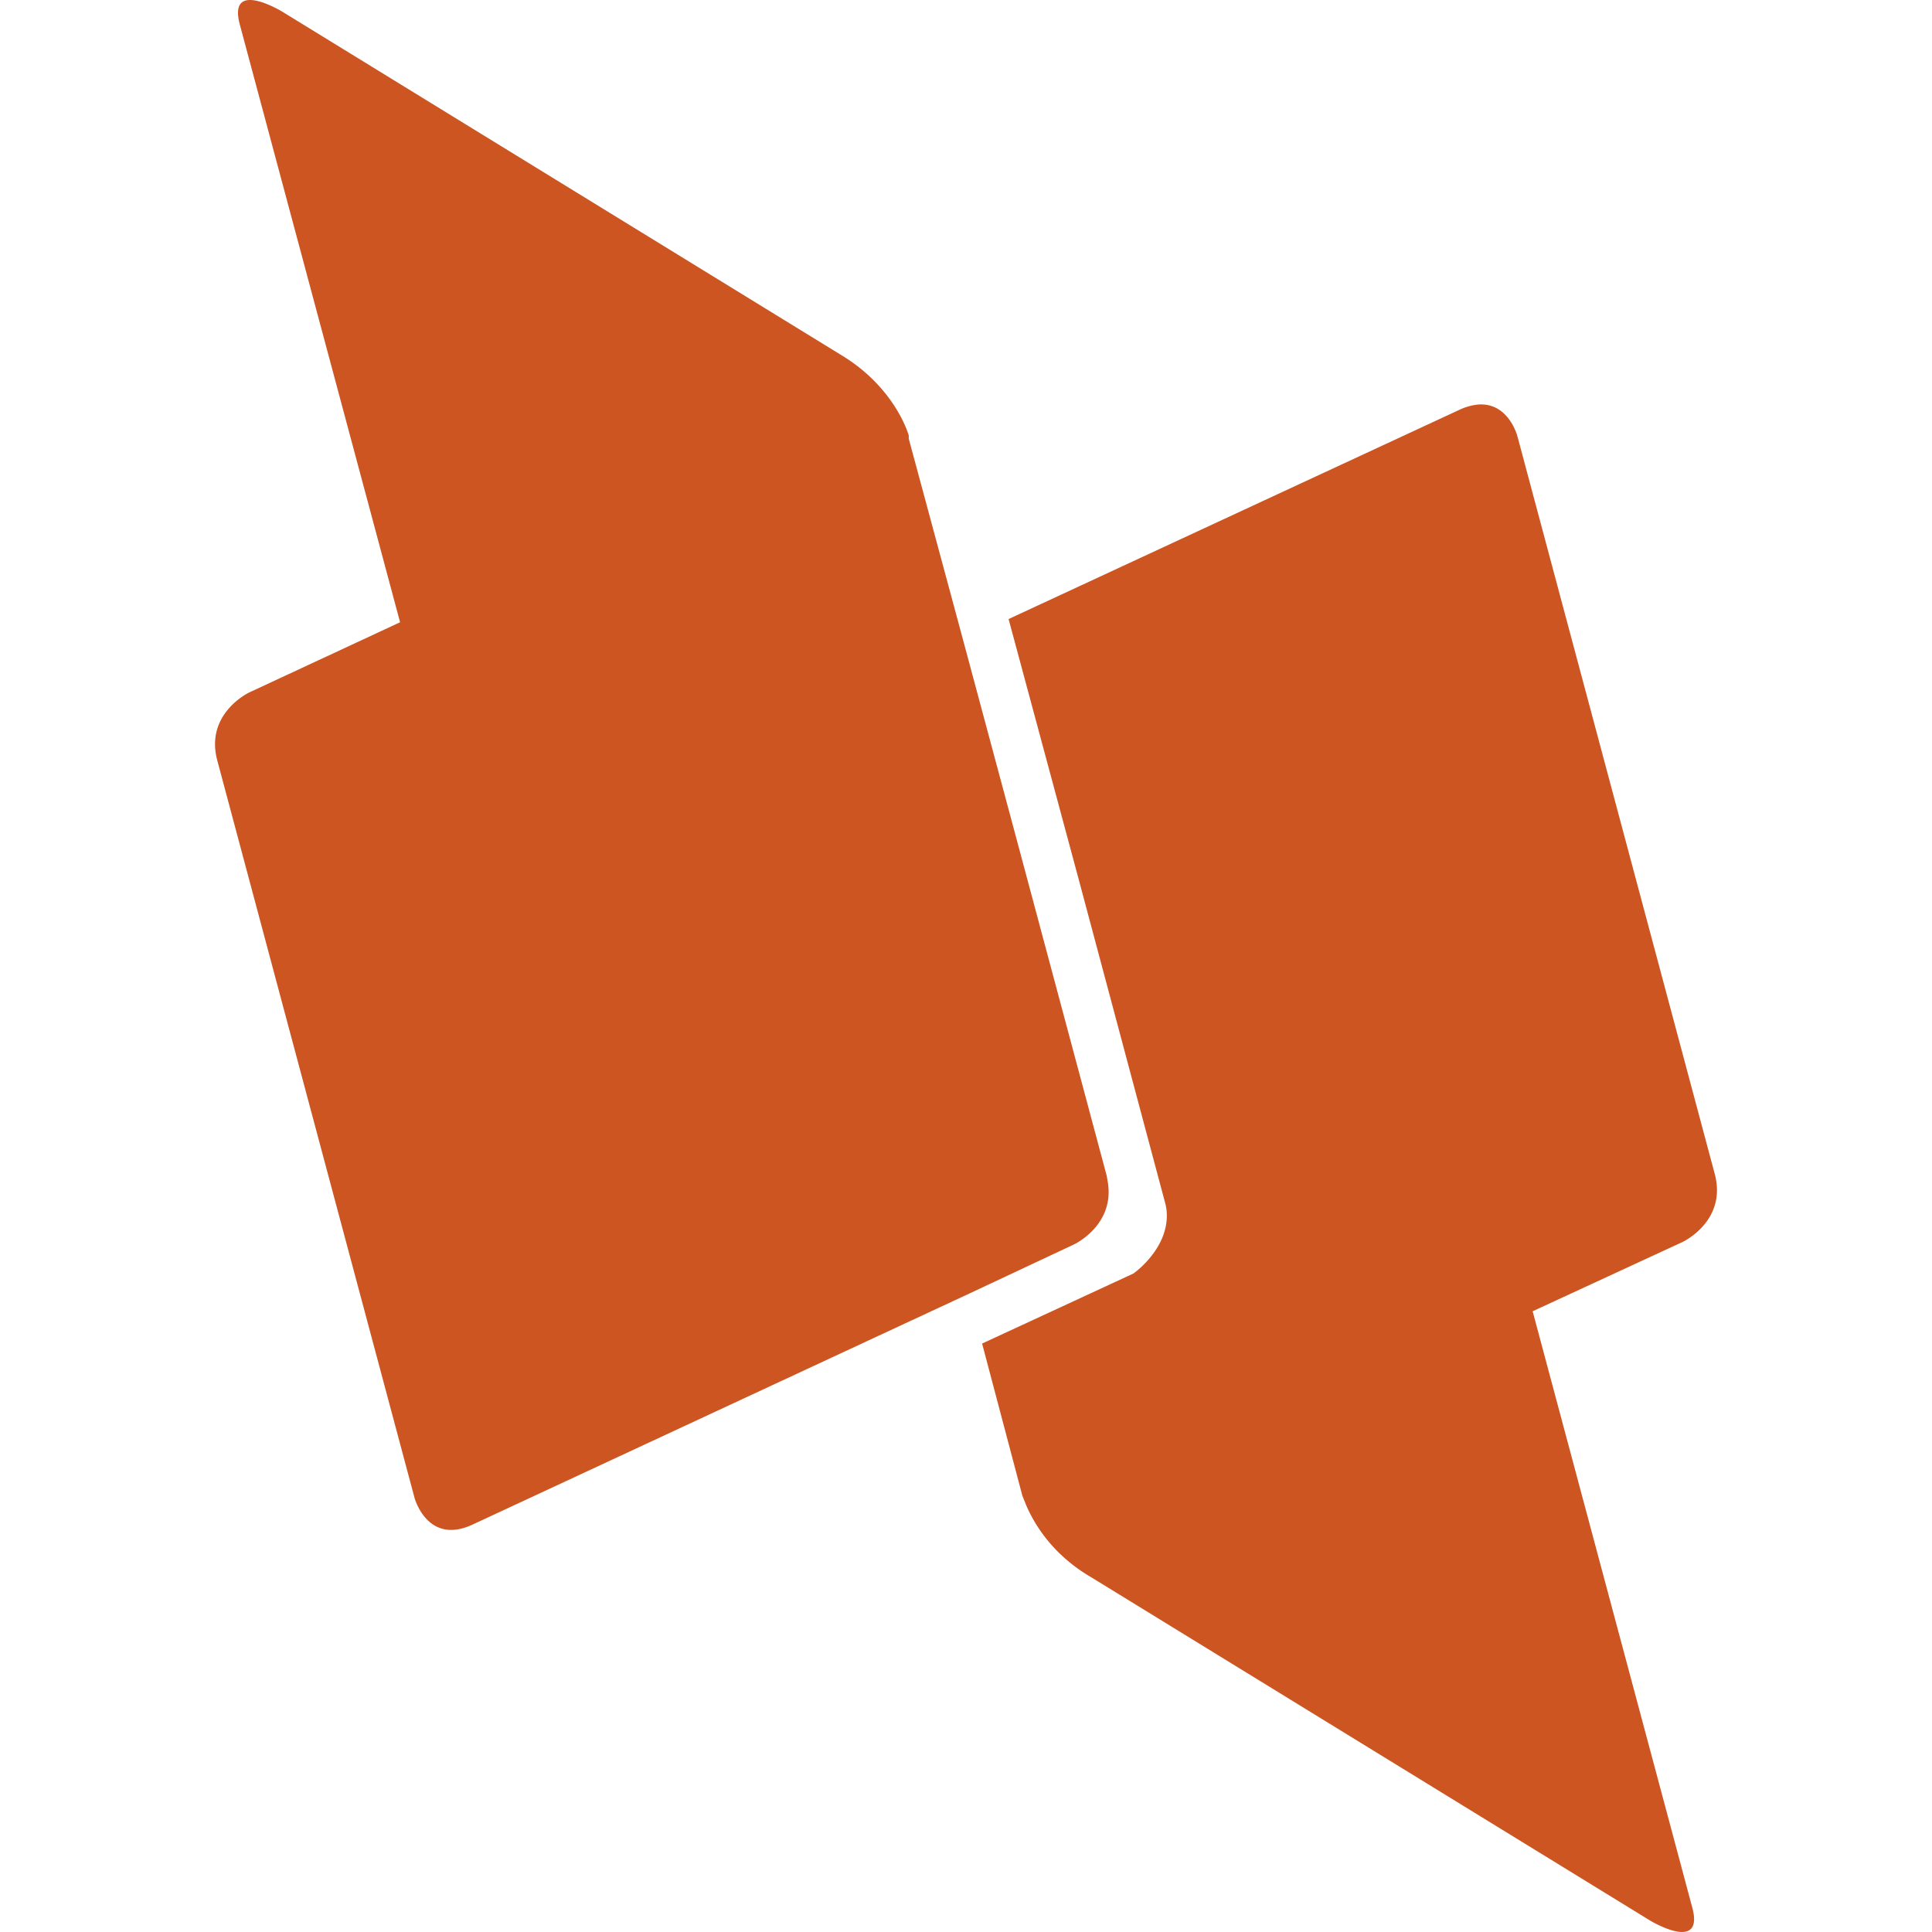 <svg role="img" width="32px" height="32px" viewBox="0 0 24 24" xmlns="http://www.w3.org/2000/svg"><title>dblp</title><path fill="#c52a9" d="M3.075.002c-.096.013-.154.092-.094.31L4.97 7.73 3.1 8.6s-.56.26-.4.85l2.45 9.159s.16.59.72.33l6.169-2.869 1.3-.61s.52-.24.42-.79l-.01-.06-1.13-4.22-.658-2.45-.672-2.49v-.04s-.16-.59-.84-1L3.5.141s-.265-.16-.425-.139zM18.324 5.03a.724.724 0 0 0-.193.06l-5.602 2.6.862 3.2 1.09 4.08.01.06c.05.47-.411.79-.411.79l-1.88.87.5 1.89.04.1c.07.17.28.6.81.91l6.95 4.269s.68.41.52-.17l-1.981-7.4 1.861-.86s.56-.26.4-.85L18.85 5.42s-.116-.452-.526-.39z"/></svg>